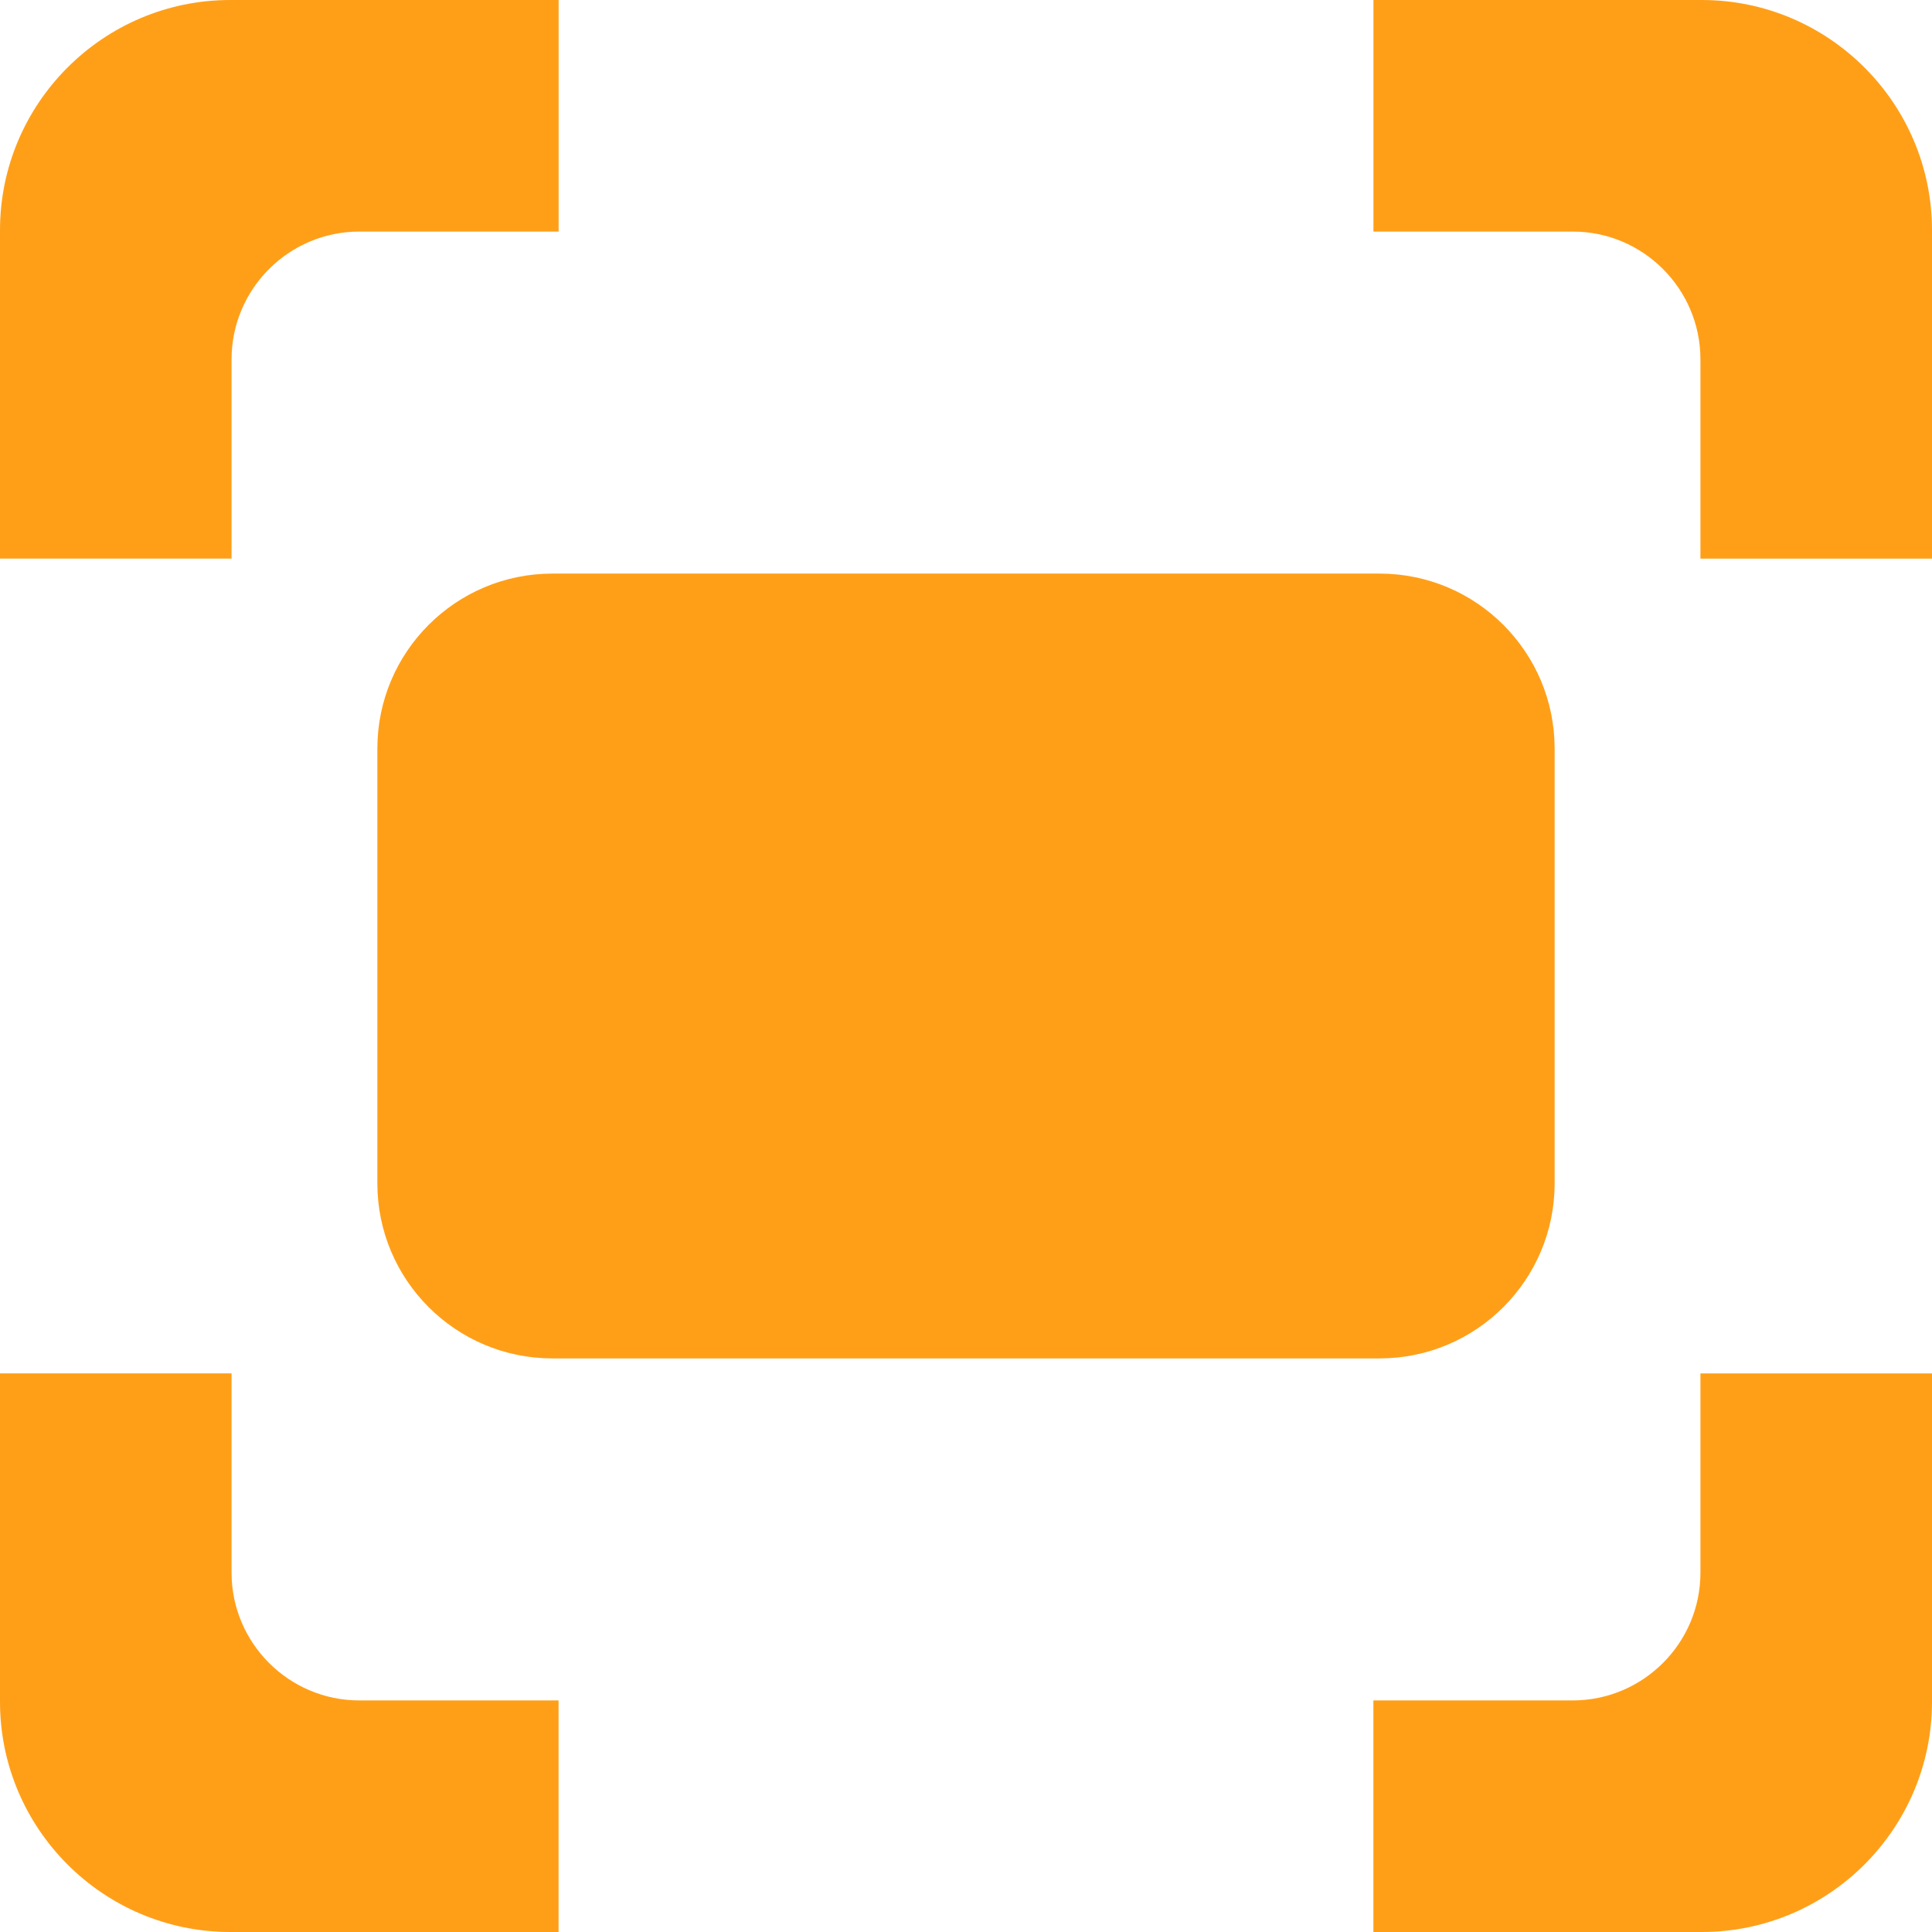 <?xml version="1.0" encoding="UTF-8"?>
<svg width="28px" height="28px" viewBox="0 0 28 28" version="1.1" xmlns="http://www.w3.org/2000/svg" xmlns:xlink="http://www.w3.org/1999/xlink">
    <title>编组</title>
    <g id="页面-1" stroke="none" stroke-width="1" fill="none" fill-rule="evenodd">
        <g id="首页-新版-第二页" transform="translate(-97, -580)" fill="#FF9F18" fill-rule="nonzero">
            <g id="编组" transform="translate(97, 580)">
                <path d="M0,3.337 L0,8.095 L3.356,8.095 L3.356,5.208 C3.356,4.187 4.187,3.356 5.208,3.356 L8.096,3.356 L8.096,0 L3.337,0 C1.497,0 0,1.497 0,3.337 Z M24.663,0 L19.905,0 L19.905,3.356 L22.793,3.356 C23.814,3.356 24.644,4.187 24.644,5.208 L24.644,8.096 L28,8.096 L28,3.337 C28,1.497 26.503,0 24.663,0 L24.663,0 Z M24.644,22.793 C24.644,23.814 23.813,24.644 22.792,24.644 L19.904,24.644 L19.904,28 L24.663,28 C26.503,28 28,26.503 28,24.663 L28,19.905 L24.644,19.905 L24.644,22.793 Z M3.356,22.792 L3.356,19.904 L0,19.904 L0,24.663 C0,26.503 1.497,28 3.337,28 L8.095,28 L8.095,24.644 L5.208,24.644 C4.187,24.644 3.356,23.813 3.356,22.792 Z M22.531,17.15 C22.531,18.551 21.395,19.687 19.994,19.687 L8.006,19.687 C6.605,19.687 5.469,18.551 5.469,17.15 L5.469,10.85 C5.469,9.449 6.605,8.313 8.006,8.313 L19.994,8.313 C21.395,8.313 22.531,9.449 22.531,10.85 L22.531,17.15 L22.531,17.15 Z" id="形状"></path>
            </g>
        </g>
    </g>
</svg>